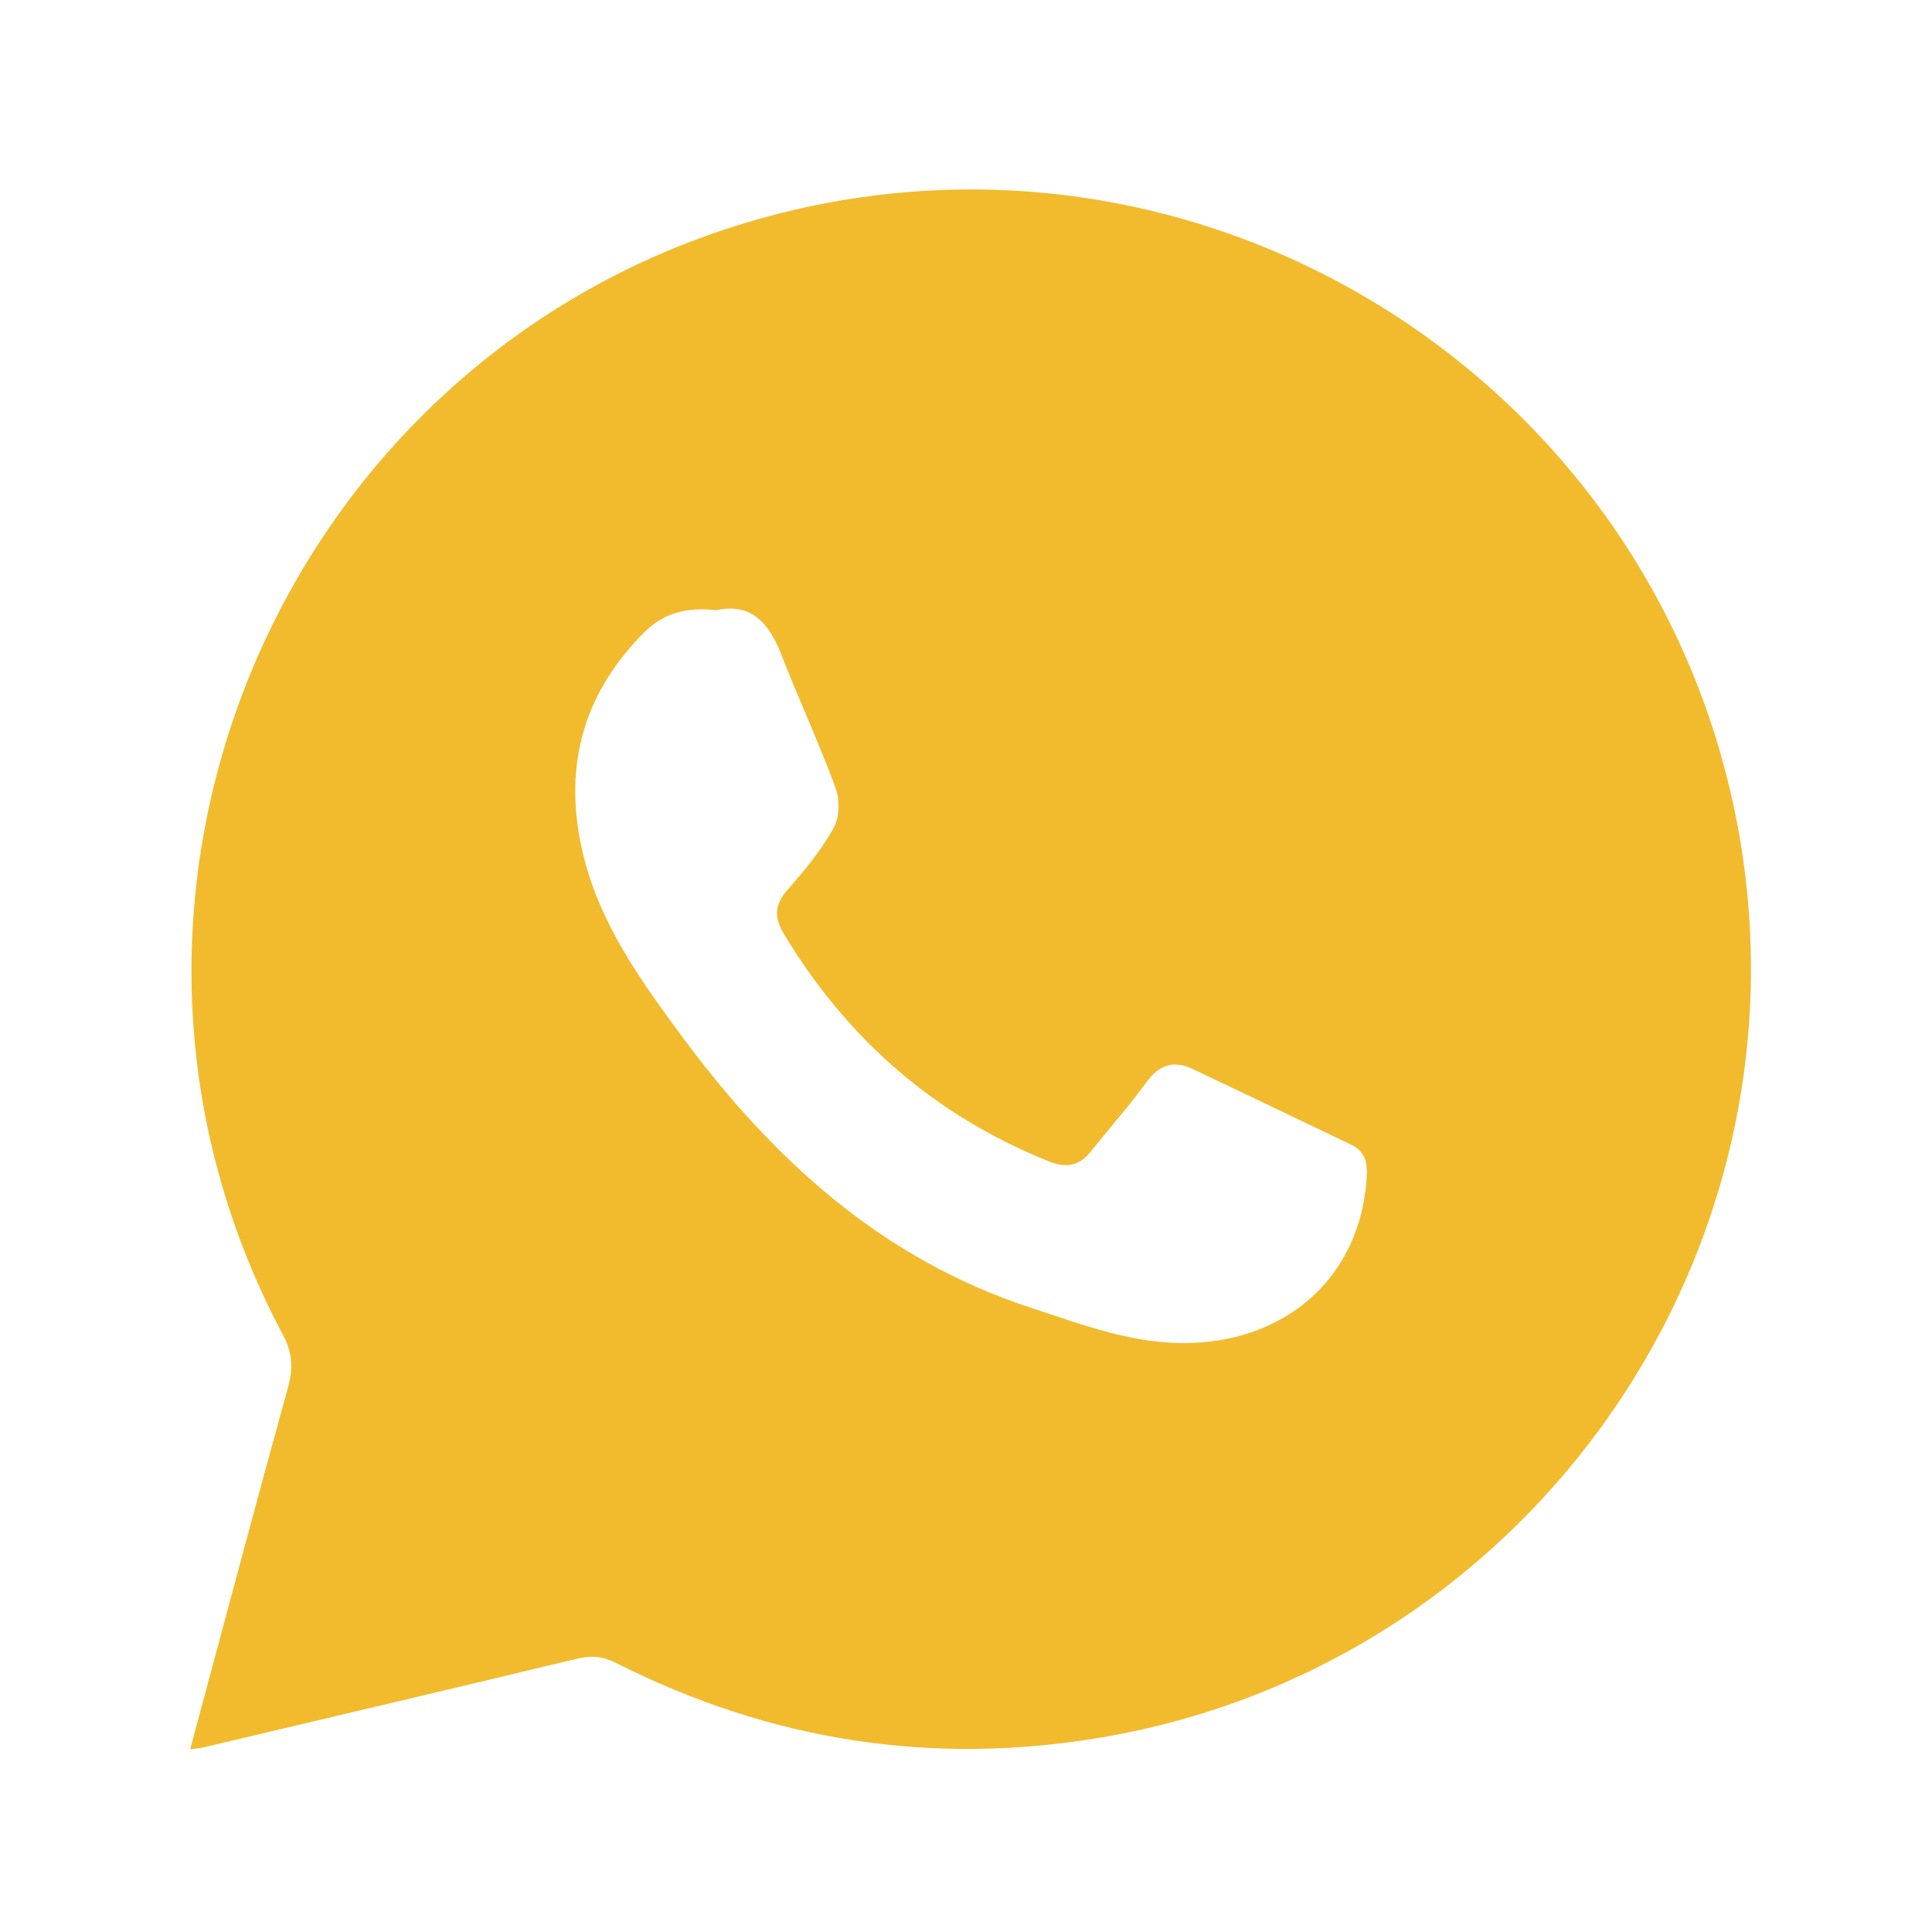 <?xml version="1.0" encoding="utf-8"?>
<!-- Generator: Adobe Illustrator 16.0.2, SVG Export Plug-In . SVG Version: 6.00 Build 0)  -->
<!DOCTYPE svg PUBLIC "-//W3C//DTD SVG 1.1//EN" "http://www.w3.org/Graphics/SVG/1.1/DTD/svg11.dtd">
<svg version="1.1" id="Layer_1" xmlns="http://www.w3.org/2000/svg" xmlns:xlink="http://www.w3.org/1999/xlink" x="0px" y="0px"
	 width="1080px" height="1080px" viewBox="0 0 1080 1080" enable-background="new 0 0 1080 1080" xml:space="preserve">
<path fill-rule="evenodd" clip-rule="evenodd" fill="#F2BB2D" d="M106.308,977.876c18.516-68.815,36.302-135.829,54.776-202.651
	c2.963-10.722,2.338-19.187-3.012-29.23c-132.467-248.7,4.449-557.402,277.649-626.66c241.357-61.187,485.737,92.886,534.59,337.037
	c47.992,239.861-112.682,473.535-354.064,514.779c-95.162,16.258-185.785,1.955-271.801-41.531
	c-7.437-3.76-13.918-4.323-21.864-2.412c-69.675,16.771-139.44,33.174-209.186,49.66
	C111.631,977.285,109.793,977.392,106.308,977.876z M400.403,341.109c-16.157-1.864-29.349,1.375-40.378,12.464
	c-35.223,35.413-45.697,77.336-33.713,125.354c9.58,38.38,32.232,69.722,55.141,100.733
	c50.726,68.67,111.793,124.227,194.884,151.417c29.287,9.584,58.168,20.777,89.778,19.642c54.118-1.945,92.784-37.054,97.573-88.753
	c0.789-8.537,1.452-17.353-8.269-22.015c-29.511-14.156-59.013-28.333-88.595-42.342c-10.565-5.001-18.746-2.602-25.916,7.293
	c-9.715,13.405-20.82,25.792-31.112,38.788c-6.509,8.216-13.967,9.352-23.527,5.506c-63.828-25.682-112.809-68.435-148.147-127.29
	c-5.642-9.395-4.955-16.529,2.387-24.833c9.385-10.613,18.582-21.795,25.43-34.085c3.35-6.013,3.582-15.959,1.13-22.619
	c-9.307-25.274-20.701-49.77-30.501-74.875C429.746,348.017,419.706,336.84,400.403,341.109z"/>
</svg>
